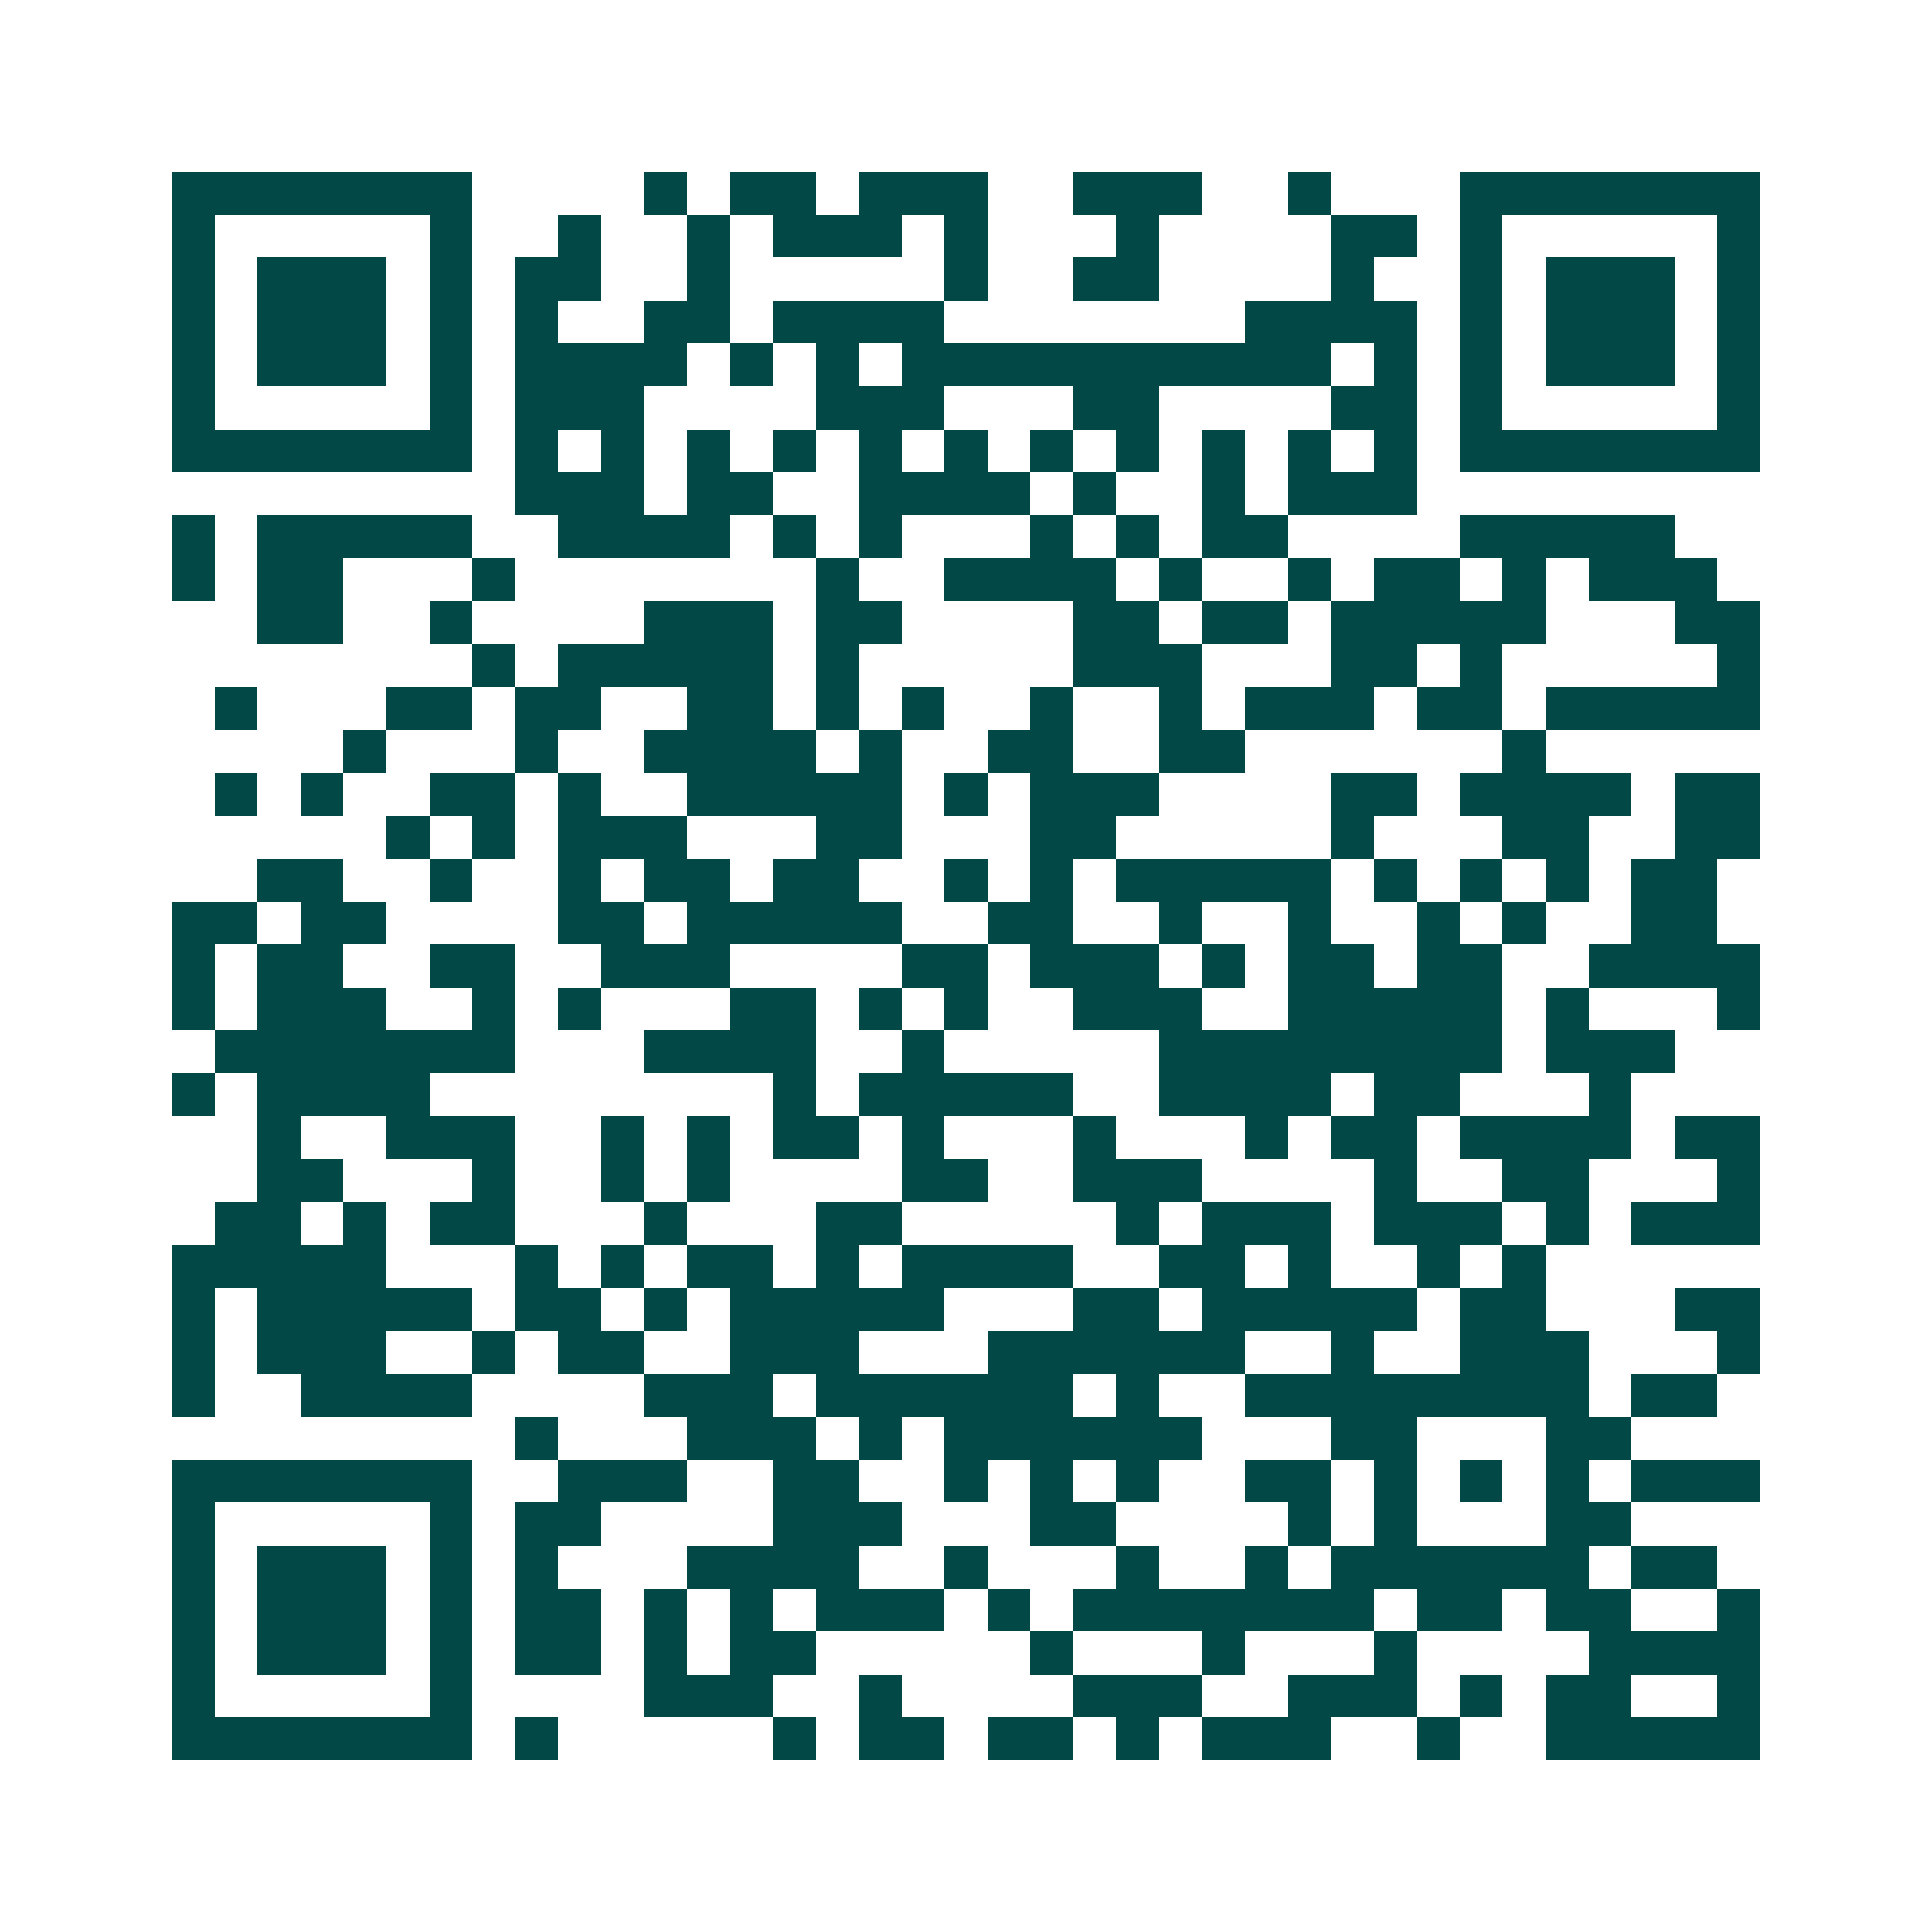 <svg xmlns="http://www.w3.org/2000/svg" width="200" height="200" viewBox="0 0 45 45" shape-rendering="crispEdges"><path fill="#ffffff" d="M0 0h45v45H0z"/><path stroke="#014847" d="M4 4.5h7m4 0h1m1 0h2m1 0h3m2 0h3m2 0h1m3 0h7M4 5.5h1m5 0h1m2 0h1m2 0h1m1 0h3m1 0h1m3 0h1m4 0h2m1 0h1m5 0h1M4 6.5h1m1 0h3m1 0h1m1 0h2m2 0h1m5 0h1m2 0h2m4 0h1m2 0h1m1 0h3m1 0h1M4 7.5h1m1 0h3m1 0h1m1 0h1m2 0h2m1 0h4m7 0h4m1 0h1m1 0h3m1 0h1M4 8.5h1m1 0h3m1 0h1m1 0h4m1 0h1m1 0h1m1 0h10m1 0h1m1 0h1m1 0h3m1 0h1M4 9.5h1m5 0h1m1 0h3m4 0h3m3 0h2m4 0h2m1 0h1m5 0h1M4 10.5h7m1 0h1m1 0h1m1 0h1m1 0h1m1 0h1m1 0h1m1 0h1m1 0h1m1 0h1m1 0h1m1 0h1m1 0h7M12 11.5h3m1 0h2m2 0h4m1 0h1m2 0h1m1 0h3M4 12.5h1m1 0h5m2 0h4m1 0h1m1 0h1m3 0h1m1 0h1m1 0h2m4 0h5M4 13.5h1m1 0h2m3 0h1m7 0h1m2 0h4m1 0h1m2 0h1m1 0h2m1 0h1m1 0h3M6 14.5h2m2 0h1m4 0h3m1 0h2m4 0h2m1 0h2m1 0h5m3 0h2M11 15.5h1m1 0h5m1 0h1m5 0h3m3 0h2m1 0h1m5 0h1M5 16.5h1m3 0h2m1 0h2m2 0h2m1 0h1m1 0h1m2 0h1m2 0h1m1 0h3m1 0h2m1 0h5M8 17.5h1m3 0h1m2 0h4m1 0h1m2 0h2m2 0h2m6 0h1M5 18.5h1m1 0h1m2 0h2m1 0h1m2 0h5m1 0h1m1 0h3m4 0h2m1 0h4m1 0h2M9 19.5h1m1 0h1m1 0h3m3 0h2m3 0h2m5 0h1m3 0h2m2 0h2M6 20.5h2m2 0h1m2 0h1m1 0h2m1 0h2m2 0h1m1 0h1m1 0h5m1 0h1m1 0h1m1 0h1m1 0h2M4 21.5h2m1 0h2m4 0h2m1 0h5m2 0h2m2 0h1m2 0h1m2 0h1m1 0h1m2 0h2M4 22.5h1m1 0h2m2 0h2m2 0h3m4 0h2m1 0h3m1 0h1m1 0h2m1 0h2m2 0h4M4 23.5h1m1 0h3m2 0h1m1 0h1m3 0h2m1 0h1m1 0h1m2 0h3m2 0h5m1 0h1m3 0h1M5 24.5h7m3 0h4m2 0h1m5 0h8m1 0h3M4 25.5h1m1 0h4m8 0h1m1 0h5m2 0h4m1 0h2m3 0h1M6 26.5h1m2 0h3m2 0h1m1 0h1m1 0h2m1 0h1m3 0h1m3 0h1m1 0h2m1 0h4m1 0h2M6 27.5h2m3 0h1m2 0h1m1 0h1m4 0h2m2 0h3m4 0h1m2 0h2m3 0h1M5 28.5h2m1 0h1m1 0h2m3 0h1m3 0h2m5 0h1m1 0h3m1 0h3m1 0h1m1 0h3M4 29.5h5m3 0h1m1 0h1m1 0h2m1 0h1m1 0h4m2 0h2m1 0h1m2 0h1m1 0h1M4 30.5h1m1 0h5m1 0h2m1 0h1m1 0h5m3 0h2m1 0h5m1 0h2m3 0h2M4 31.5h1m1 0h3m2 0h1m1 0h2m2 0h3m3 0h6m2 0h1m2 0h3m3 0h1M4 32.5h1m2 0h4m4 0h3m1 0h6m1 0h1m2 0h8m1 0h2M12 33.5h1m3 0h3m1 0h1m1 0h6m3 0h2m3 0h2M4 34.5h7m2 0h3m2 0h2m2 0h1m1 0h1m1 0h1m2 0h2m1 0h1m1 0h1m1 0h1m1 0h3M4 35.5h1m5 0h1m1 0h2m4 0h3m3 0h2m4 0h1m1 0h1m3 0h2M4 36.5h1m1 0h3m1 0h1m1 0h1m3 0h4m2 0h1m3 0h1m2 0h1m1 0h6m1 0h2M4 37.5h1m1 0h3m1 0h1m1 0h2m1 0h1m1 0h1m1 0h3m1 0h1m1 0h7m1 0h2m1 0h2m2 0h1M4 38.5h1m1 0h3m1 0h1m1 0h2m1 0h1m1 0h2m5 0h1m3 0h1m3 0h1m4 0h4M4 39.5h1m5 0h1m4 0h3m2 0h1m4 0h3m2 0h3m1 0h1m1 0h2m2 0h1M4 40.5h7m1 0h1m5 0h1m1 0h2m1 0h2m1 0h1m1 0h3m2 0h1m2 0h5"/></svg>
